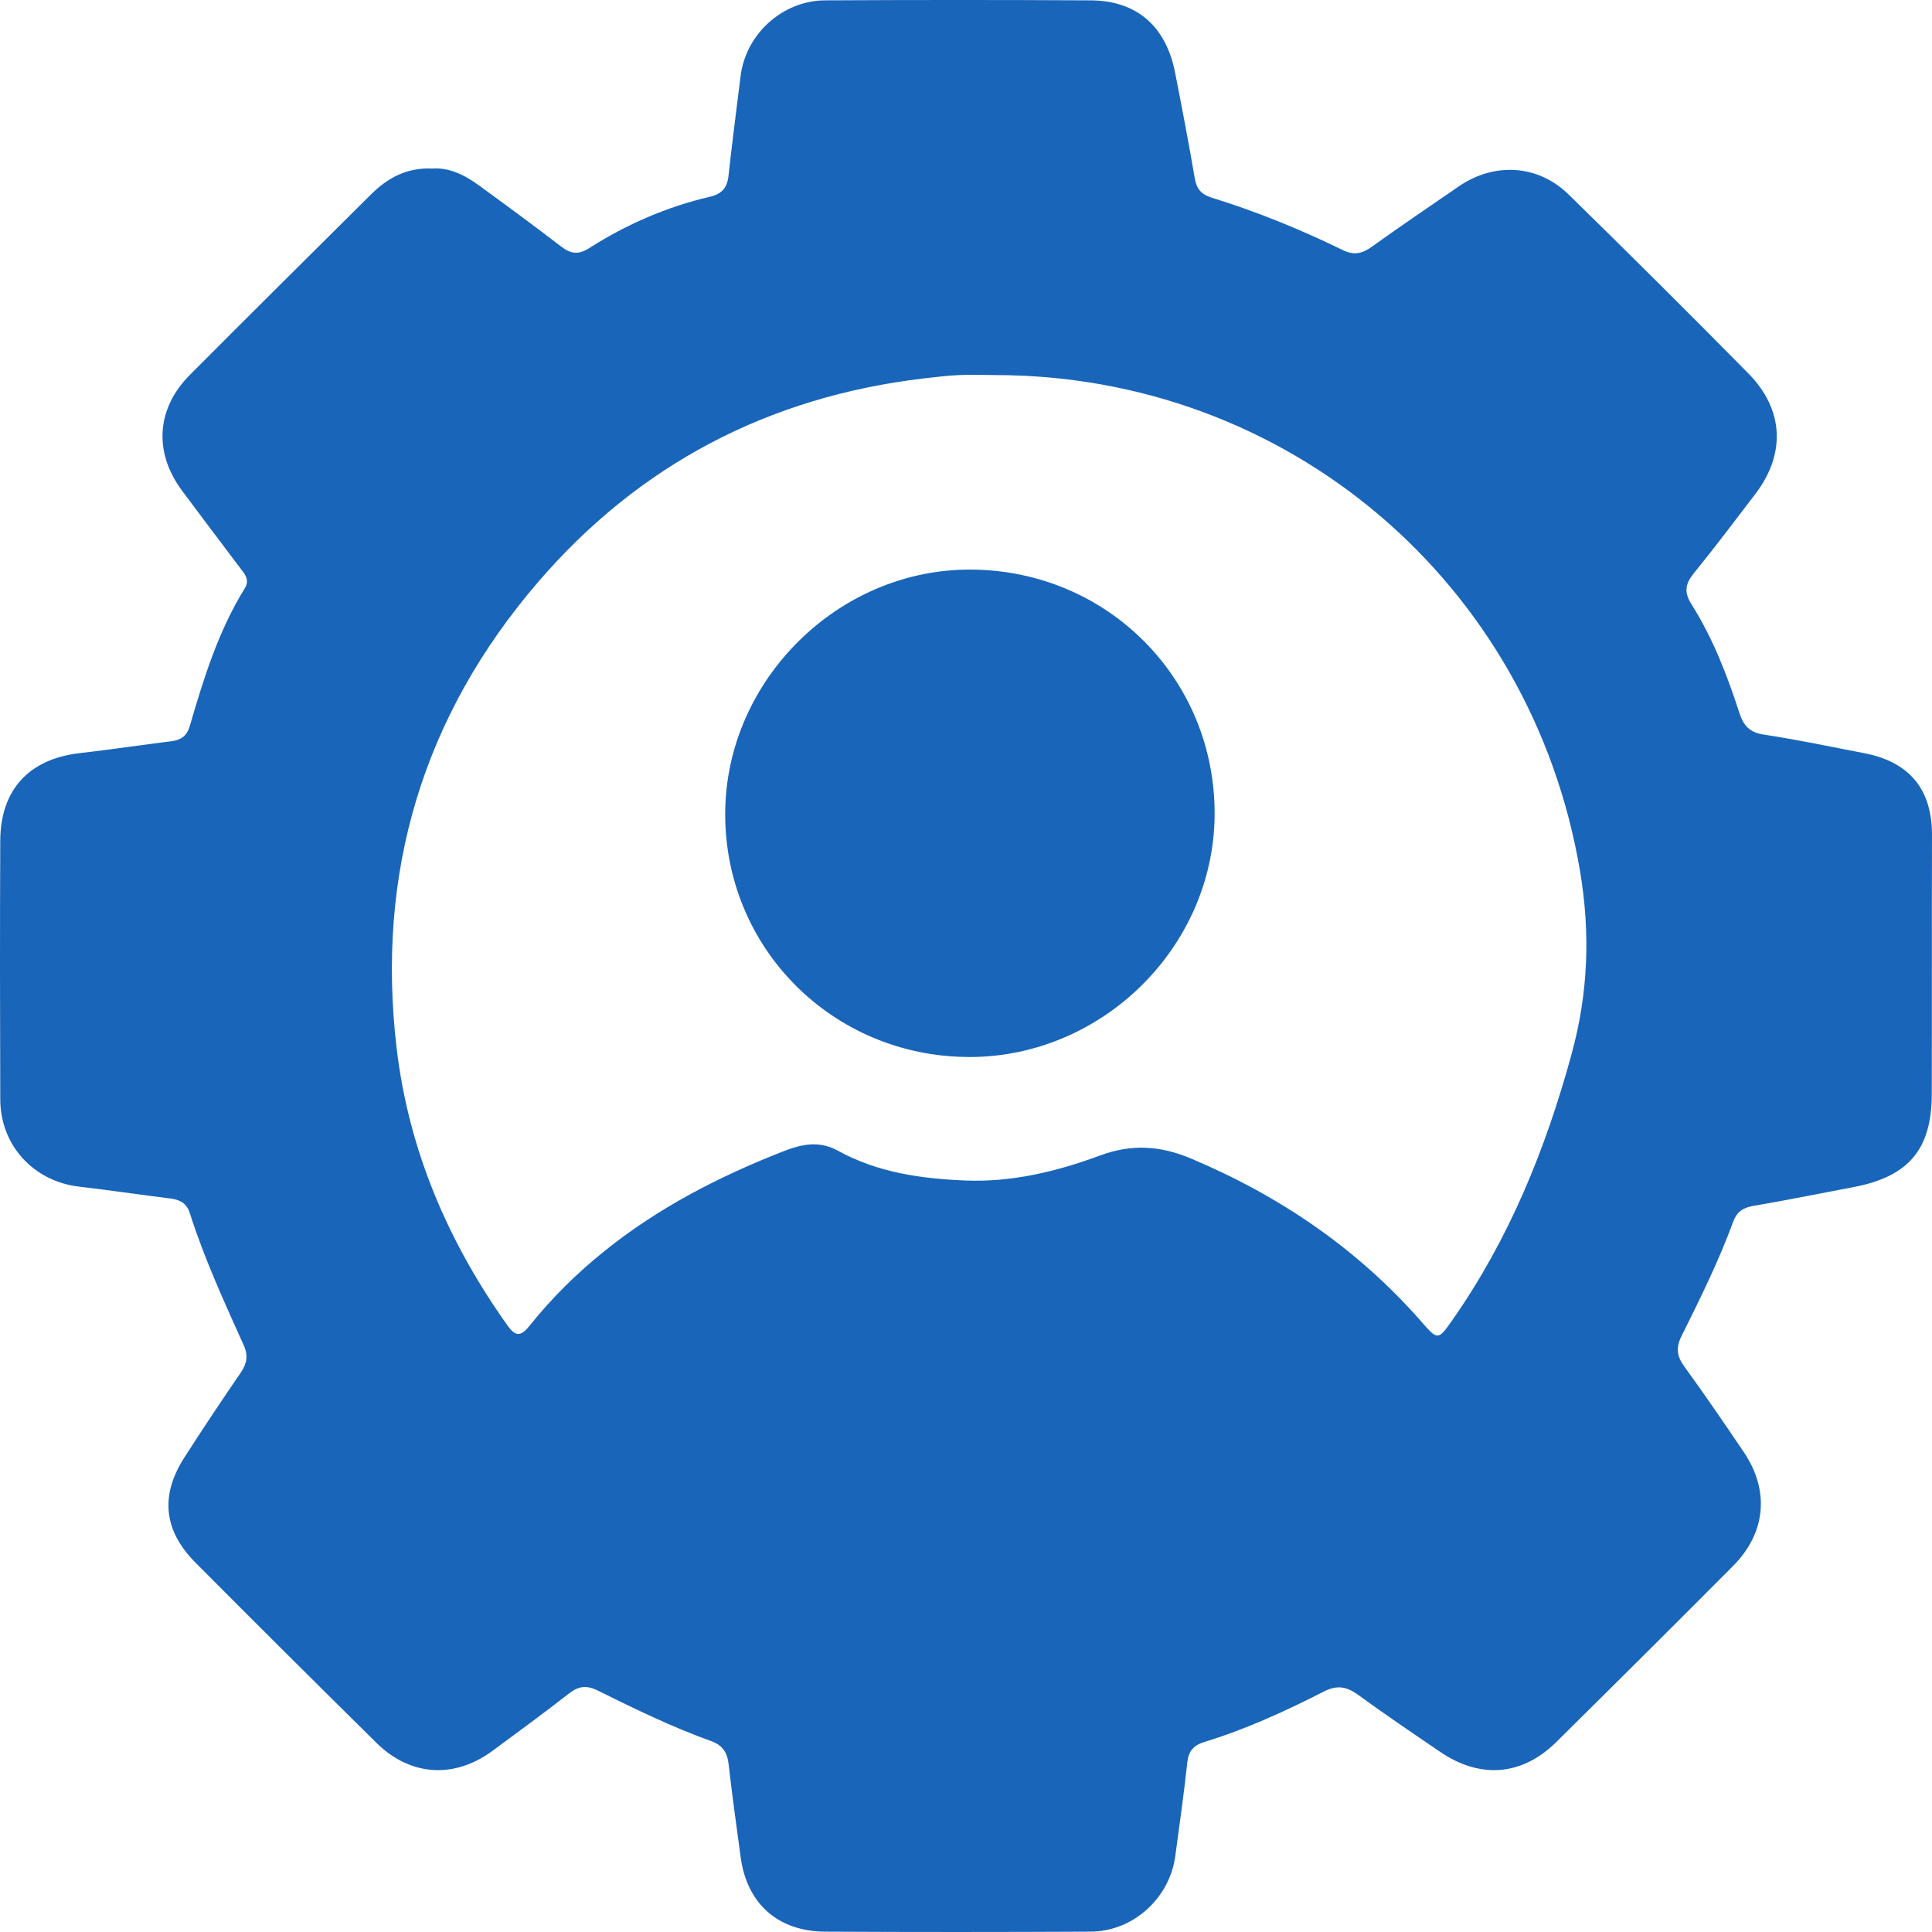 <svg width="44" height="44" viewBox="0 0 44 44" fill="none" xmlns="http://www.w3.org/2000/svg">
<path d="M9.831 3.84C10.223 3.806 10.582 3.984 10.913 4.226C11.539 4.683 12.166 5.142 12.781 5.616C13.002 5.786 13.178 5.805 13.42 5.65C14.269 5.109 15.185 4.71 16.168 4.481C16.448 4.415 16.564 4.27 16.592 3.994C16.674 3.24 16.774 2.489 16.866 1.736C16.982 0.781 17.816 0.014 18.789 0.008C20.806 -0.003 22.824 -0.003 24.841 0.008C25.888 0.014 26.555 0.598 26.762 1.654C26.92 2.456 27.073 3.26 27.211 4.065C27.252 4.303 27.362 4.429 27.59 4.5C28.62 4.818 29.615 5.224 30.582 5.696C30.832 5.817 31.017 5.781 31.237 5.623C31.891 5.153 32.56 4.701 33.223 4.245C34.035 3.689 35.028 3.746 35.728 4.433C37.103 5.779 38.468 7.135 39.819 8.506C40.629 9.328 40.671 10.339 39.979 11.247C39.517 11.851 39.061 12.459 38.581 13.049C38.386 13.29 38.343 13.477 38.521 13.759C39.009 14.532 39.337 15.381 39.617 16.247C39.709 16.53 39.852 16.683 40.171 16.73C40.938 16.846 41.698 17.008 42.46 17.154C43.492 17.353 44.004 17.985 44 19.023C43.994 20.988 44 22.953 43.995 24.917C43.993 26.176 43.467 26.797 42.214 27.035C41.451 27.18 40.69 27.334 39.925 27.465C39.688 27.505 39.552 27.605 39.471 27.827C39.142 28.722 38.719 29.577 38.294 30.431C38.164 30.693 38.189 30.888 38.36 31.123C38.825 31.761 39.27 32.415 39.712 33.068C40.306 33.944 40.22 34.911 39.468 35.665C38.132 37.007 36.79 38.343 35.442 39.675C34.664 40.444 33.71 40.519 32.798 39.897C32.169 39.469 31.538 39.042 30.923 38.594C30.665 38.407 30.448 38.372 30.149 38.524C29.271 38.972 28.375 39.383 27.429 39.672C27.184 39.747 27.067 39.878 27.039 40.143C26.964 40.852 26.861 41.559 26.767 42.266C26.639 43.228 25.81 43.987 24.837 43.992C22.82 44.002 20.801 44.003 18.784 43.992C17.714 43.984 17.011 43.35 16.869 42.302C16.773 41.594 16.674 40.888 16.594 40.179C16.564 39.91 16.455 39.745 16.195 39.652C15.308 39.334 14.462 38.922 13.62 38.504C13.372 38.381 13.188 38.391 12.968 38.561C12.392 39.01 11.801 39.444 11.213 39.876C10.341 40.517 9.343 40.453 8.572 39.691C7.192 38.329 5.818 36.961 4.45 35.586C3.727 34.859 3.644 34.063 4.194 33.201C4.612 32.548 5.042 31.904 5.48 31.265C5.62 31.061 5.658 30.875 5.553 30.643C5.108 29.651 4.652 28.664 4.322 27.625C4.253 27.41 4.107 27.324 3.894 27.297C3.198 27.21 2.505 27.107 1.808 27.026C0.769 26.907 0.009 26.088 0.006 25.039C-0.001 23.074 -0.003 21.109 0.006 19.144C0.011 17.984 0.666 17.283 1.816 17.152C2.513 17.072 3.207 16.968 3.903 16.881C4.119 16.854 4.255 16.762 4.32 16.543C4.637 15.456 4.97 14.375 5.574 13.4C5.699 13.2 5.567 13.065 5.459 12.922C5.021 12.338 4.578 11.757 4.143 11.17C3.498 10.302 3.559 9.308 4.323 8.539C5.691 7.165 7.069 5.8 8.444 4.433C8.817 4.063 9.246 3.816 9.833 3.838L9.831 3.84ZM22.631 8.541C22.362 8.541 22.093 8.53 21.824 8.543C21.556 8.556 21.289 8.589 21.022 8.62C17.499 9.04 14.553 10.581 12.252 13.259C9.629 16.312 8.562 19.878 9.033 23.872C9.307 26.194 10.205 28.288 11.561 30.191C11.742 30.444 11.865 30.439 12.062 30.192C12.564 29.561 13.139 28.996 13.769 28.49C14.99 27.508 16.363 26.801 17.818 26.229C18.266 26.052 18.655 25.971 19.091 26.211C19.991 26.705 20.979 26.844 21.986 26.885C23.049 26.928 24.067 26.68 25.049 26.317C25.765 26.052 26.415 26.086 27.123 26.384C29.153 27.24 30.92 28.444 32.372 30.101C32.744 30.526 32.752 30.526 33.071 30.072C34.371 28.218 35.205 26.162 35.796 23.99C36.172 22.612 36.221 21.247 35.985 19.843C34.878 13.26 29.306 8.53 22.631 8.542V8.541Z" fill="#1965BA"/>
<path d="M22.045 24.072C18.953 24.054 16.497 21.583 16.516 18.51C16.535 15.489 19.093 12.957 22.11 12.972C25.223 12.986 27.684 15.464 27.662 18.562C27.64 21.582 25.084 24.091 22.045 24.073V24.072Z" fill="#1965BA"/>
</svg>
